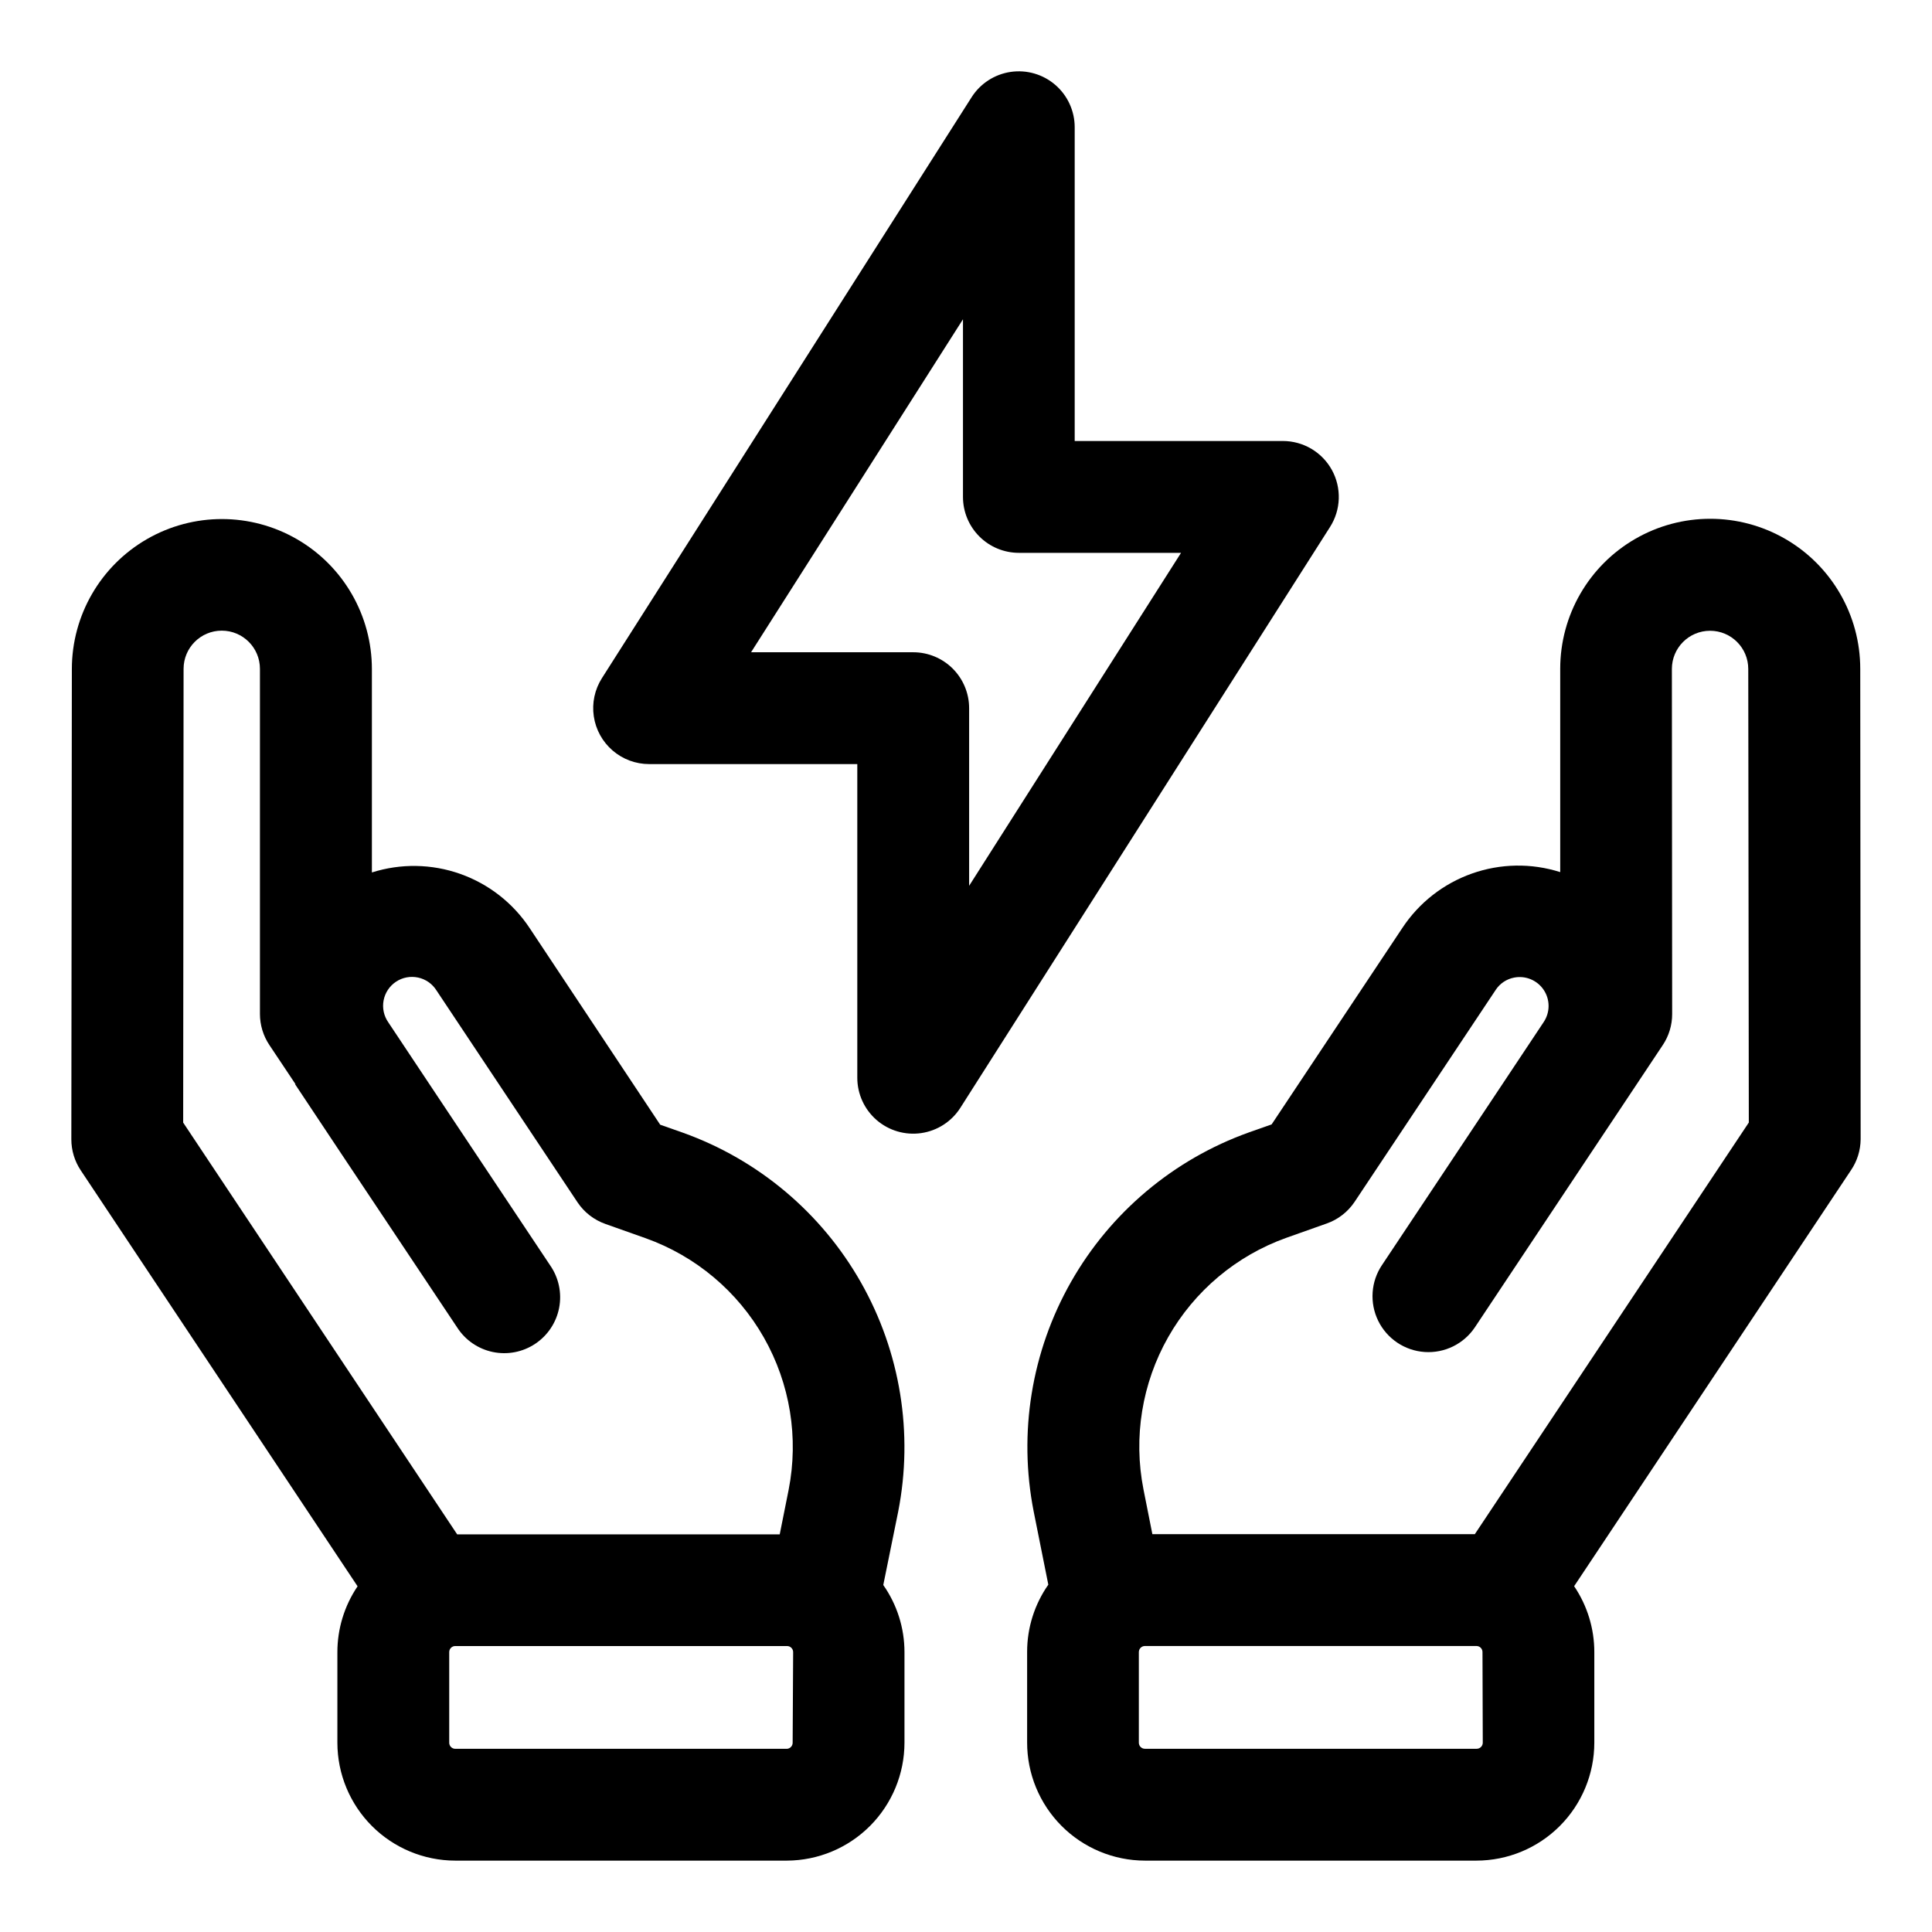 <?xml version="1.0" encoding="UTF-8"?>
<!-- Uploaded to: ICON Repo, www.svgrepo.com, Generator: ICON Repo Mixer Tools -->
<svg fill="#000000" width="800px" height="800px" version="1.1" viewBox="144 144 512 512" xmlns="http://www.w3.org/2000/svg">
 <g>
  <path d="m637.09 445.93-0.105-124.69c0-14.203-7.578-27.328-19.879-34.43-12.301-7.102-27.453-7.102-39.754 0-12.301 7.102-19.879 20.227-19.879 34.43v53.879c-7.637-2.43-15.855-2.293-23.41 0.383-7.555 2.672-14.027 7.742-18.438 14.434l-34.629 52.039-6.059 2.133v0.004c-19.949 7.148-36.668 21.215-47.129 39.645-10.461 18.43-13.965 39.996-9.875 60.789l3.883 19.41h-0.004c-3.652 5.211-5.613 11.422-5.613 17.785v24.004c-0.016 8.297 3.266 16.258 9.121 22.137 5.852 5.875 13.805 9.188 22.098 9.203h87.855c8.285-0.012 16.227-3.309 22.082-9.168 5.856-5.859 9.148-13.801 9.156-22.082v-24.008c0.004-6.227-1.859-12.312-5.348-17.469l73.363-110.23c1.645-2.418 2.535-5.269 2.562-8.195zm-100.14 159.9c0 0.883-0.715 1.605-1.602 1.613h-87.93c-0.891 0-1.613-0.723-1.613-1.613v-24.008c0-0.891 0.723-1.613 1.613-1.613h87.855c0.43 0 0.84 0.168 1.141 0.473 0.297 0.305 0.465 0.715 0.461 1.141zm-2.106-55.258h-85.453l-2.356-11.855c-2.723-13.805-0.398-28.125 6.547-40.363s18.051-21.574 31.297-26.316l10.699-3.793c3.027-1.062 5.625-3.082 7.41-5.75l37.387-56.16h-0.004c1.117-1.695 2.867-2.871 4.863-3.258 3.035-0.605 6.141 0.68 7.863 3.254 1.723 2.574 1.723 5.934 0.004 8.512l-12.445 18.715-30.406 45.684h-0.004c-2.953 4.394-3.336 10.027-1.008 14.785 2.328 4.754 7.016 7.906 12.297 8.266 5.281 0.363 10.355-2.121 13.309-6.516l30.391-45.668 8.891-13.336 10.52-15.812h0.004c1.625-2.434 2.492-5.297 2.488-8.223l-0.074-91.457c0-5.59 4.531-10.121 10.121-10.121 5.59 0 10.121 4.531 10.121 10.121l0.148 120.2z"/>
  <path d="m382.02 544.64c4.09-20.793 0.59-42.367-9.871-60.797-10.461-18.434-27.184-32.504-47.133-39.652l-6.059-2.133-34.543-52.027c-4.41-6.695-10.887-11.762-18.441-14.438-7.559-2.676-15.781-2.809-23.418-0.383v-53.863c0.012-14.203-7.551-27.336-19.848-34.449-12.293-7.113-27.449-7.125-39.754-0.035-12.309 7.09-19.898 20.207-19.91 34.41l-0.137 124.66c0 2.926 0.867 5.789 2.492 8.223l73.363 110.23c-3.492 5.16-5.356 11.246-5.352 17.473v24.004c0.016 8.277 3.312 16.215 9.168 22.066 5.856 5.852 13.793 9.145 22.07 9.156h87.93c8.262-0.043 16.172-3.356 22.004-9.211 5.828-5.856 9.105-13.777 9.113-22.039v-24.008c0-6.363-1.961-12.57-5.617-17.781zm-189.37-223.39c0-5.59 4.531-10.121 10.121-10.121 5.59 0 10.117 4.531 10.117 10.121v91.457c0 2.926 0.867 5.785 2.492 8.223l6.922 10.371h-0.121l12.445 18.715 30.527 45.773c2.144 3.348 5.547 5.688 9.438 6.504 3.891 0.812 7.945 0.031 11.25-2.176 3.309-2.203 5.594-5.644 6.34-9.547 0.746-3.906-0.109-7.945-2.371-11.215l-30.438-45.684-12.461-18.73c-1.184-1.691-1.637-3.785-1.254-5.816 0.383-2.027 1.57-3.816 3.289-4.957 1.719-1.145 3.828-1.543 5.848-1.109 2.019 0.43 3.777 1.66 4.875 3.41l37.371 56.145c1.781 2.668 4.383 4.684 7.41 5.75l10.699 3.793c13.246 4.742 24.348 14.082 31.293 26.316 6.945 12.238 9.27 26.559 6.551 40.363l-2.356 11.781h-85.484l-72.609-109.12zm161.41 284.59c0.004 0.84-0.641 1.543-1.48 1.613h-87.93c-0.887-0.008-1.602-0.73-1.602-1.613v-24.008c-0.004-0.426 0.164-0.836 0.465-1.141s0.707-0.473 1.137-0.473h87.93c0.891 0 1.613 0.723 1.613 1.613z"/>
  <path d="m496.97 268.56c-1.281-2.328-3.16-4.269-5.445-5.625-2.289-1.352-4.894-2.066-7.551-2.066h-55.168v-83.141c0.004-4.309-1.871-8.406-5.129-11.223-3.258-2.816-7.582-4.074-11.844-3.449-4.262 0.629-8.043 3.078-10.352 6.715l-97.961 153.94c-1.91 3.004-2.68 6.59-2.16 10.109 0.516 3.523 2.281 6.738 4.977 9.062 2.691 2.328 6.133 3.606 9.688 3.606h55.168v83.141c0.004 4.305 1.879 8.391 5.133 11.203 3.258 2.812 7.574 4.07 11.832 3.445 4.254-0.621 8.031-3.062 10.344-6.691l97.977-153.94c1.426-2.242 2.223-4.82 2.309-7.477 0.086-2.652-0.539-5.281-1.816-7.609zm-96.141 110.19v-47.078c0-3.93-1.562-7.699-4.34-10.477-2.777-2.777-6.547-4.34-10.477-4.34h-42.973l56.16-88.242v47.078c0 3.93 1.559 7.699 4.34 10.477 2.777 2.781 6.547 4.34 10.477 4.34h42.973z"/>
 </g>
</svg>